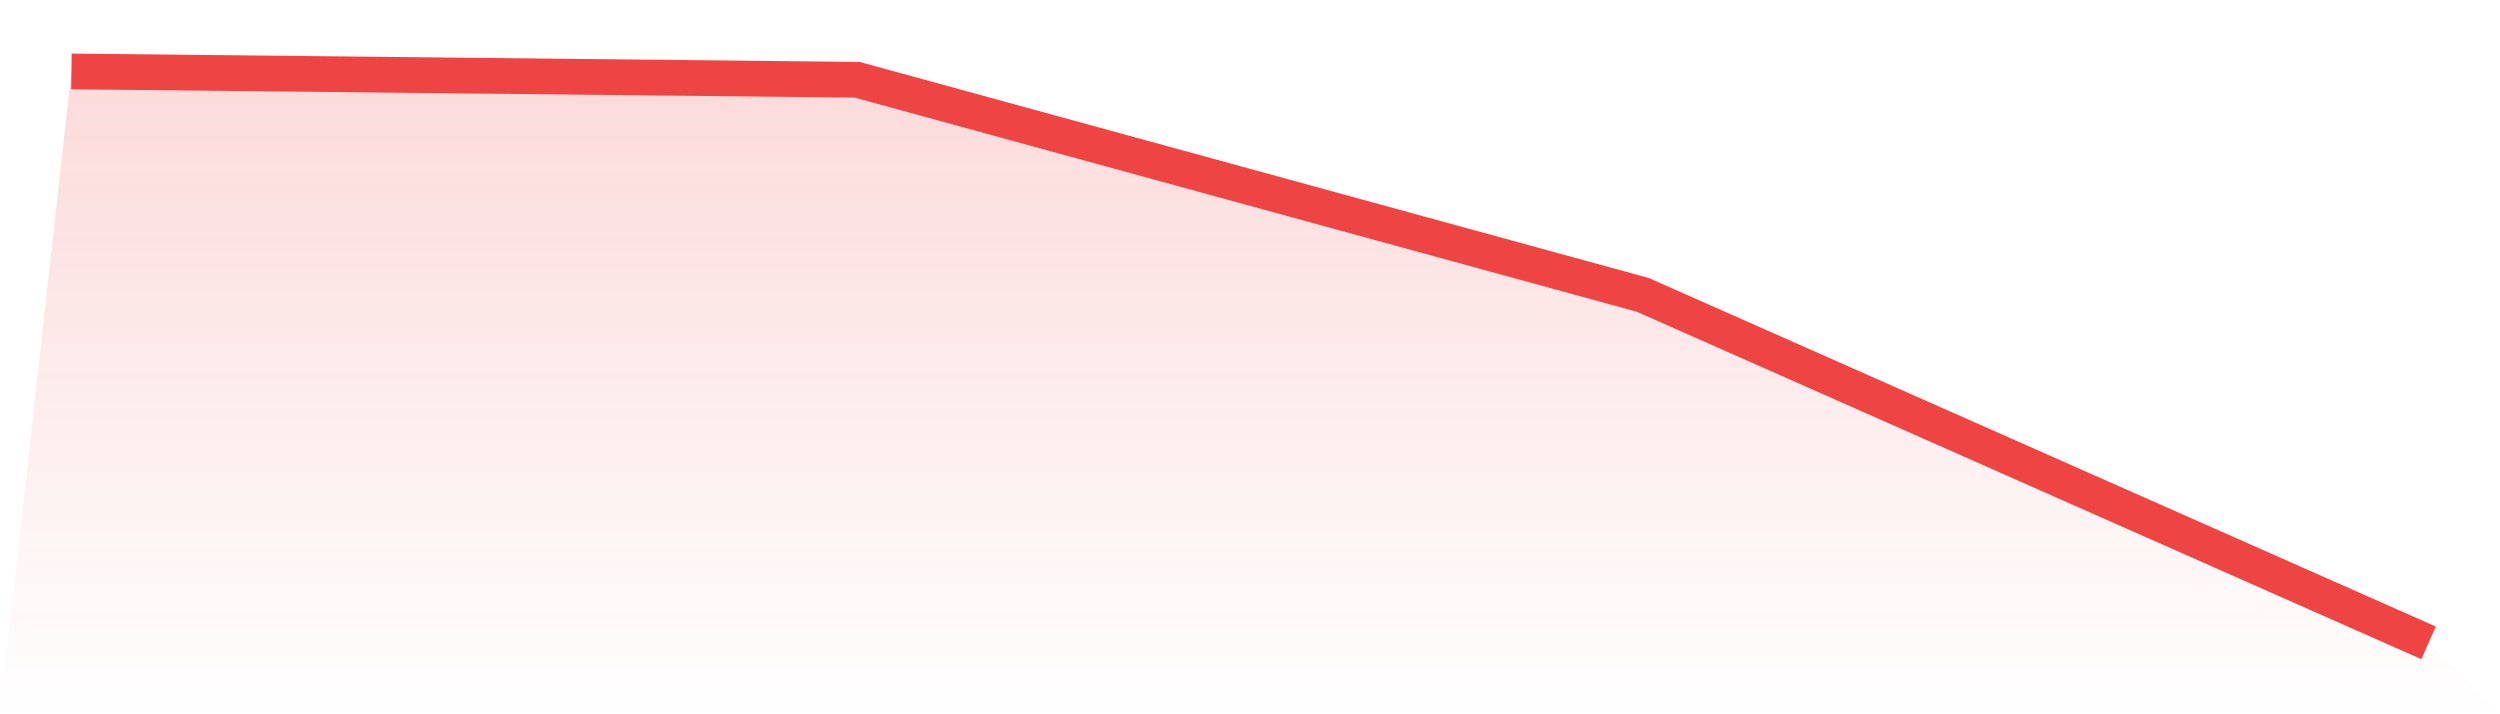 <svg viewBox="0 0 140 40" xmlns="http://www.w3.org/2000/svg">
<defs>
<linearGradient id="gradient" x1="0" x2="0" y1="0" y2="1">
<stop offset="0%" stop-color="#ef4444" stop-opacity="0.2"/>
<stop offset="100%" stop-color="#ef4444" stop-opacity="0"/>
</linearGradient>
</defs>
<path d="M4,4 L4,4 L48,4.467 L92,16.514 L136,36 L140,40 L0,40 z" fill="url(#gradient)"/>
<path d="M4,4 L4,4 L48,4.467 L92,16.514 L136,36" fill="none" stroke="#ef4444" stroke-width="2"/>
</svg>